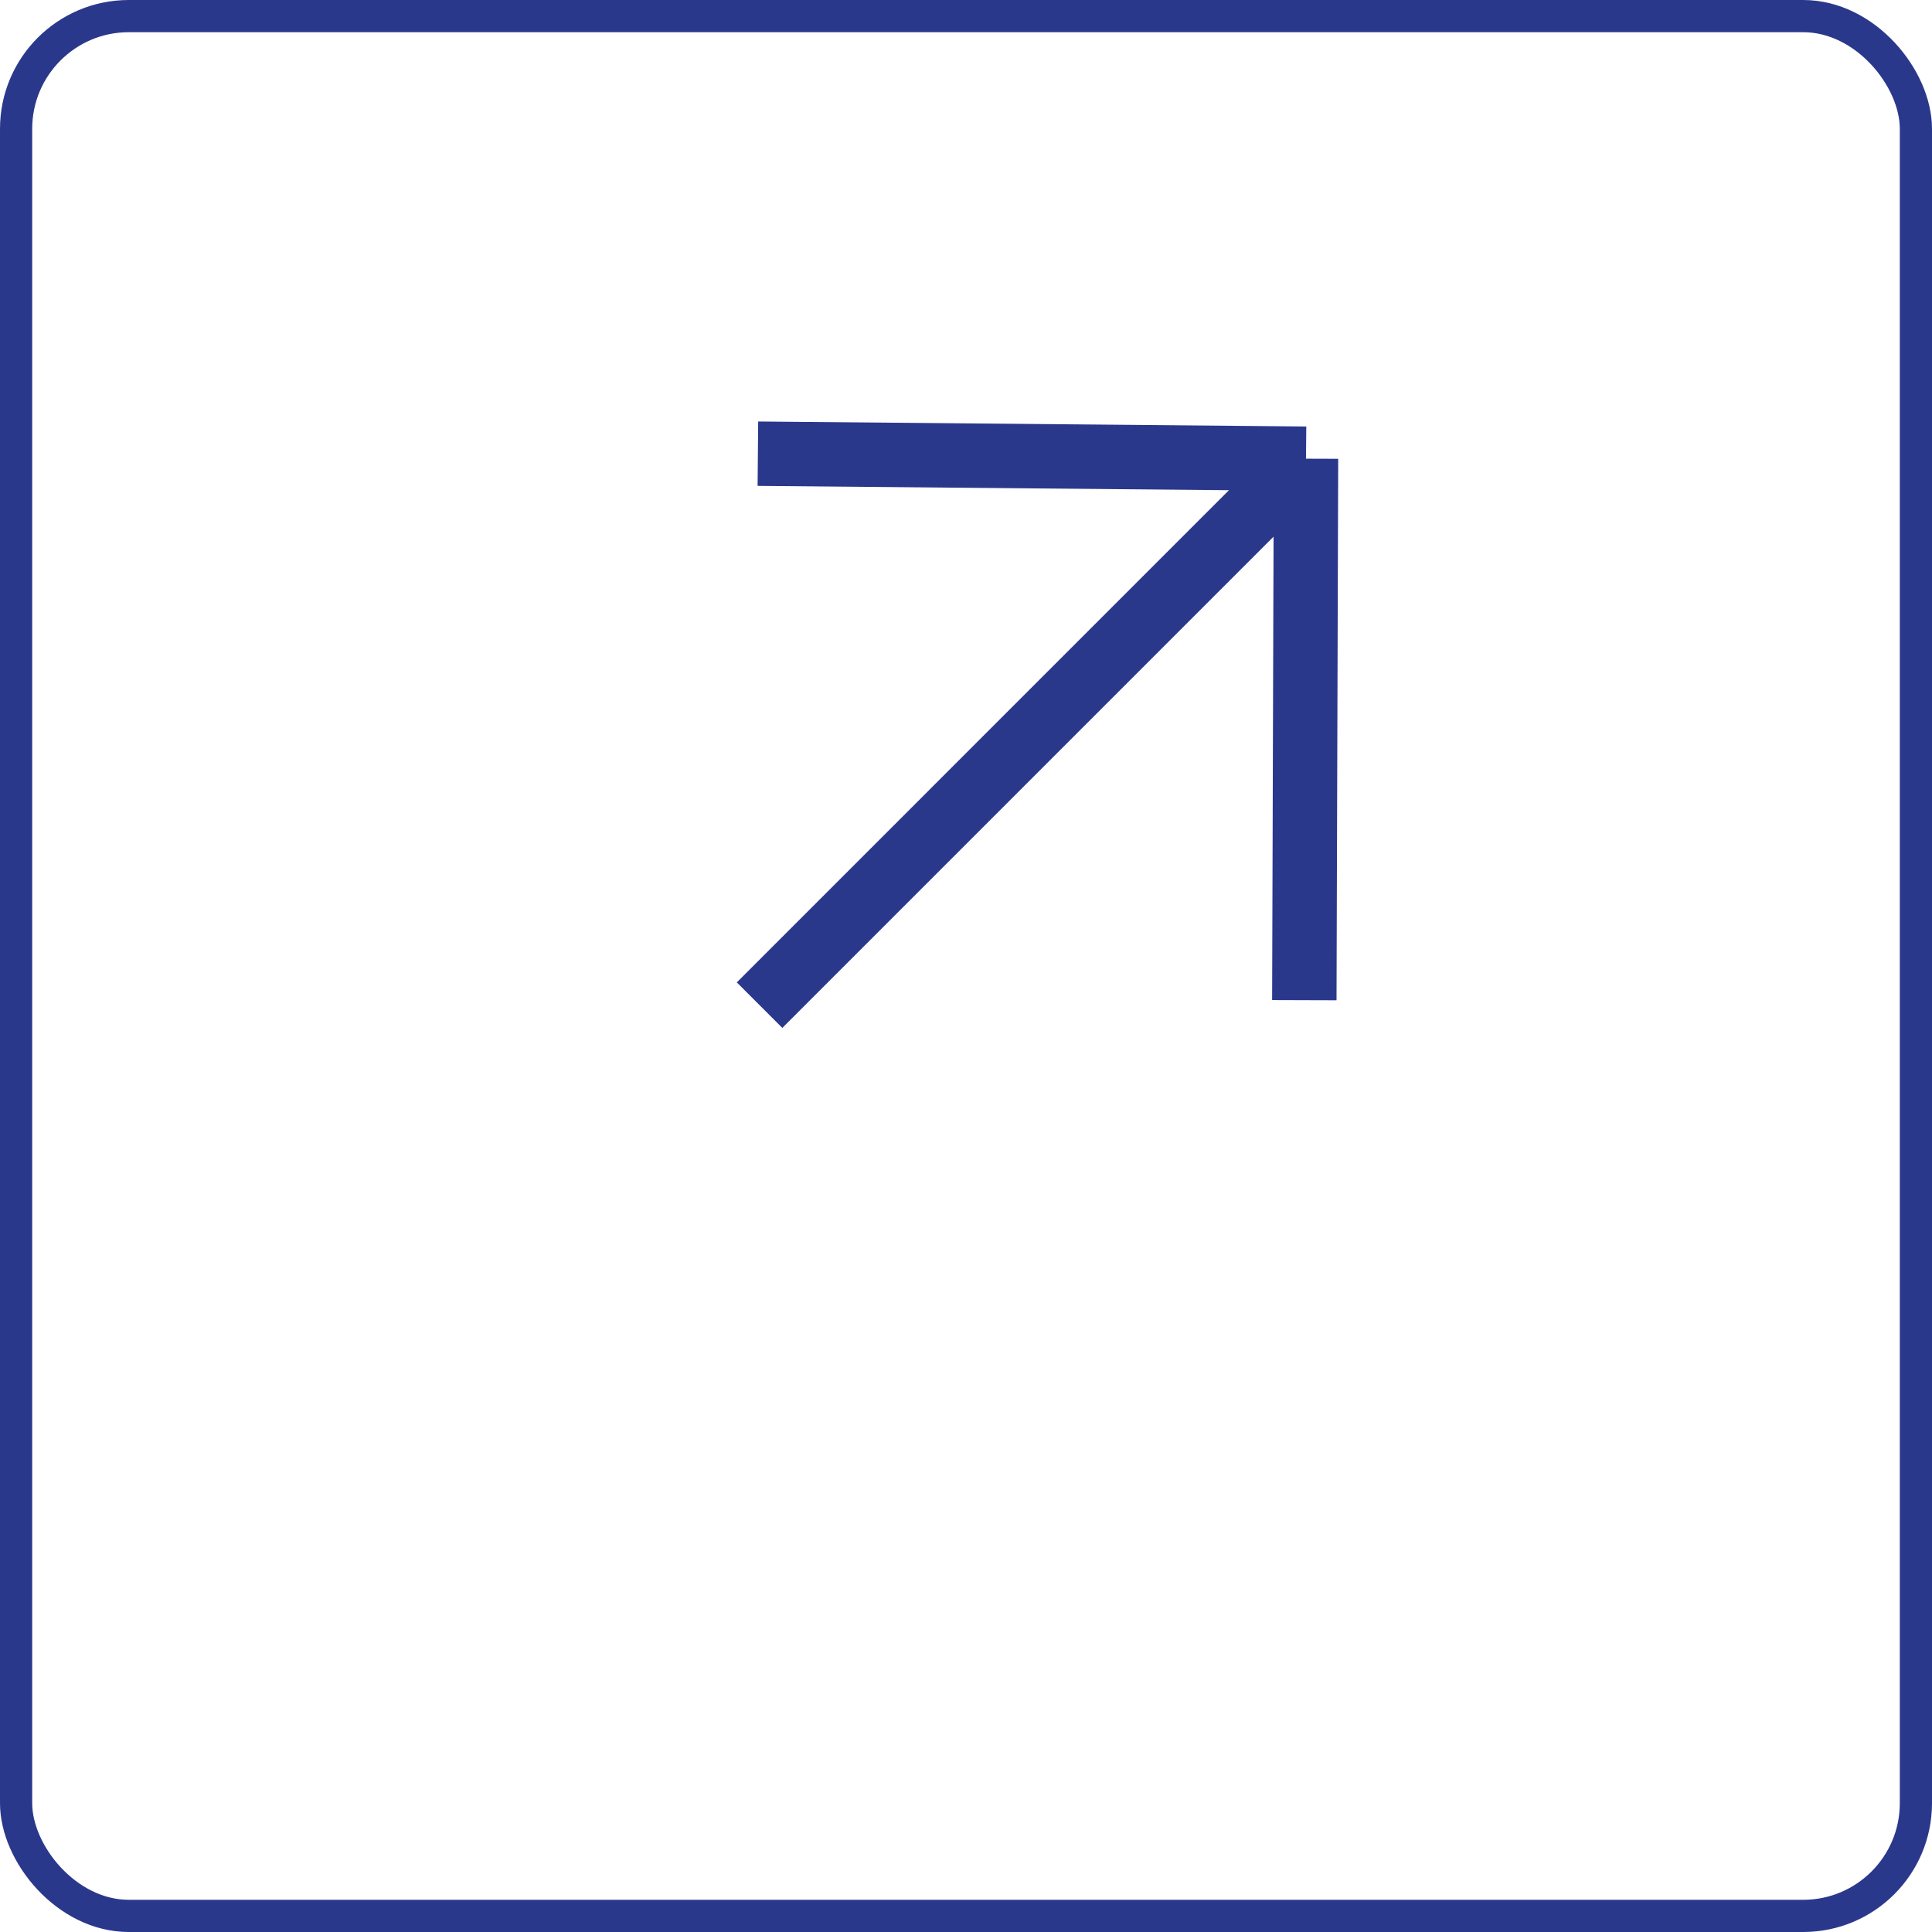 <svg width="60" height="60" viewBox="0 0 60 60" fill="none" xmlns="http://www.w3.org/2000/svg">
<g clip-path="url(#clip0_241_6042)">
<rect x="0.5" y="0.5" width="59" height="59" rx="3.5" stroke="#2A388C"/>
<path d="M23.589 31.216L40.559 14.245M40.559 14.245L40.507 31.061M40.559 14.245L23.537 14.09" stroke="#2A388C" stroke-width="2"/>
</g>
<defs>
<clipPath id="clip0_241_6042">
<rect width="60" height="60" fill="white"/>
</clipPath>
</defs>
</svg>
